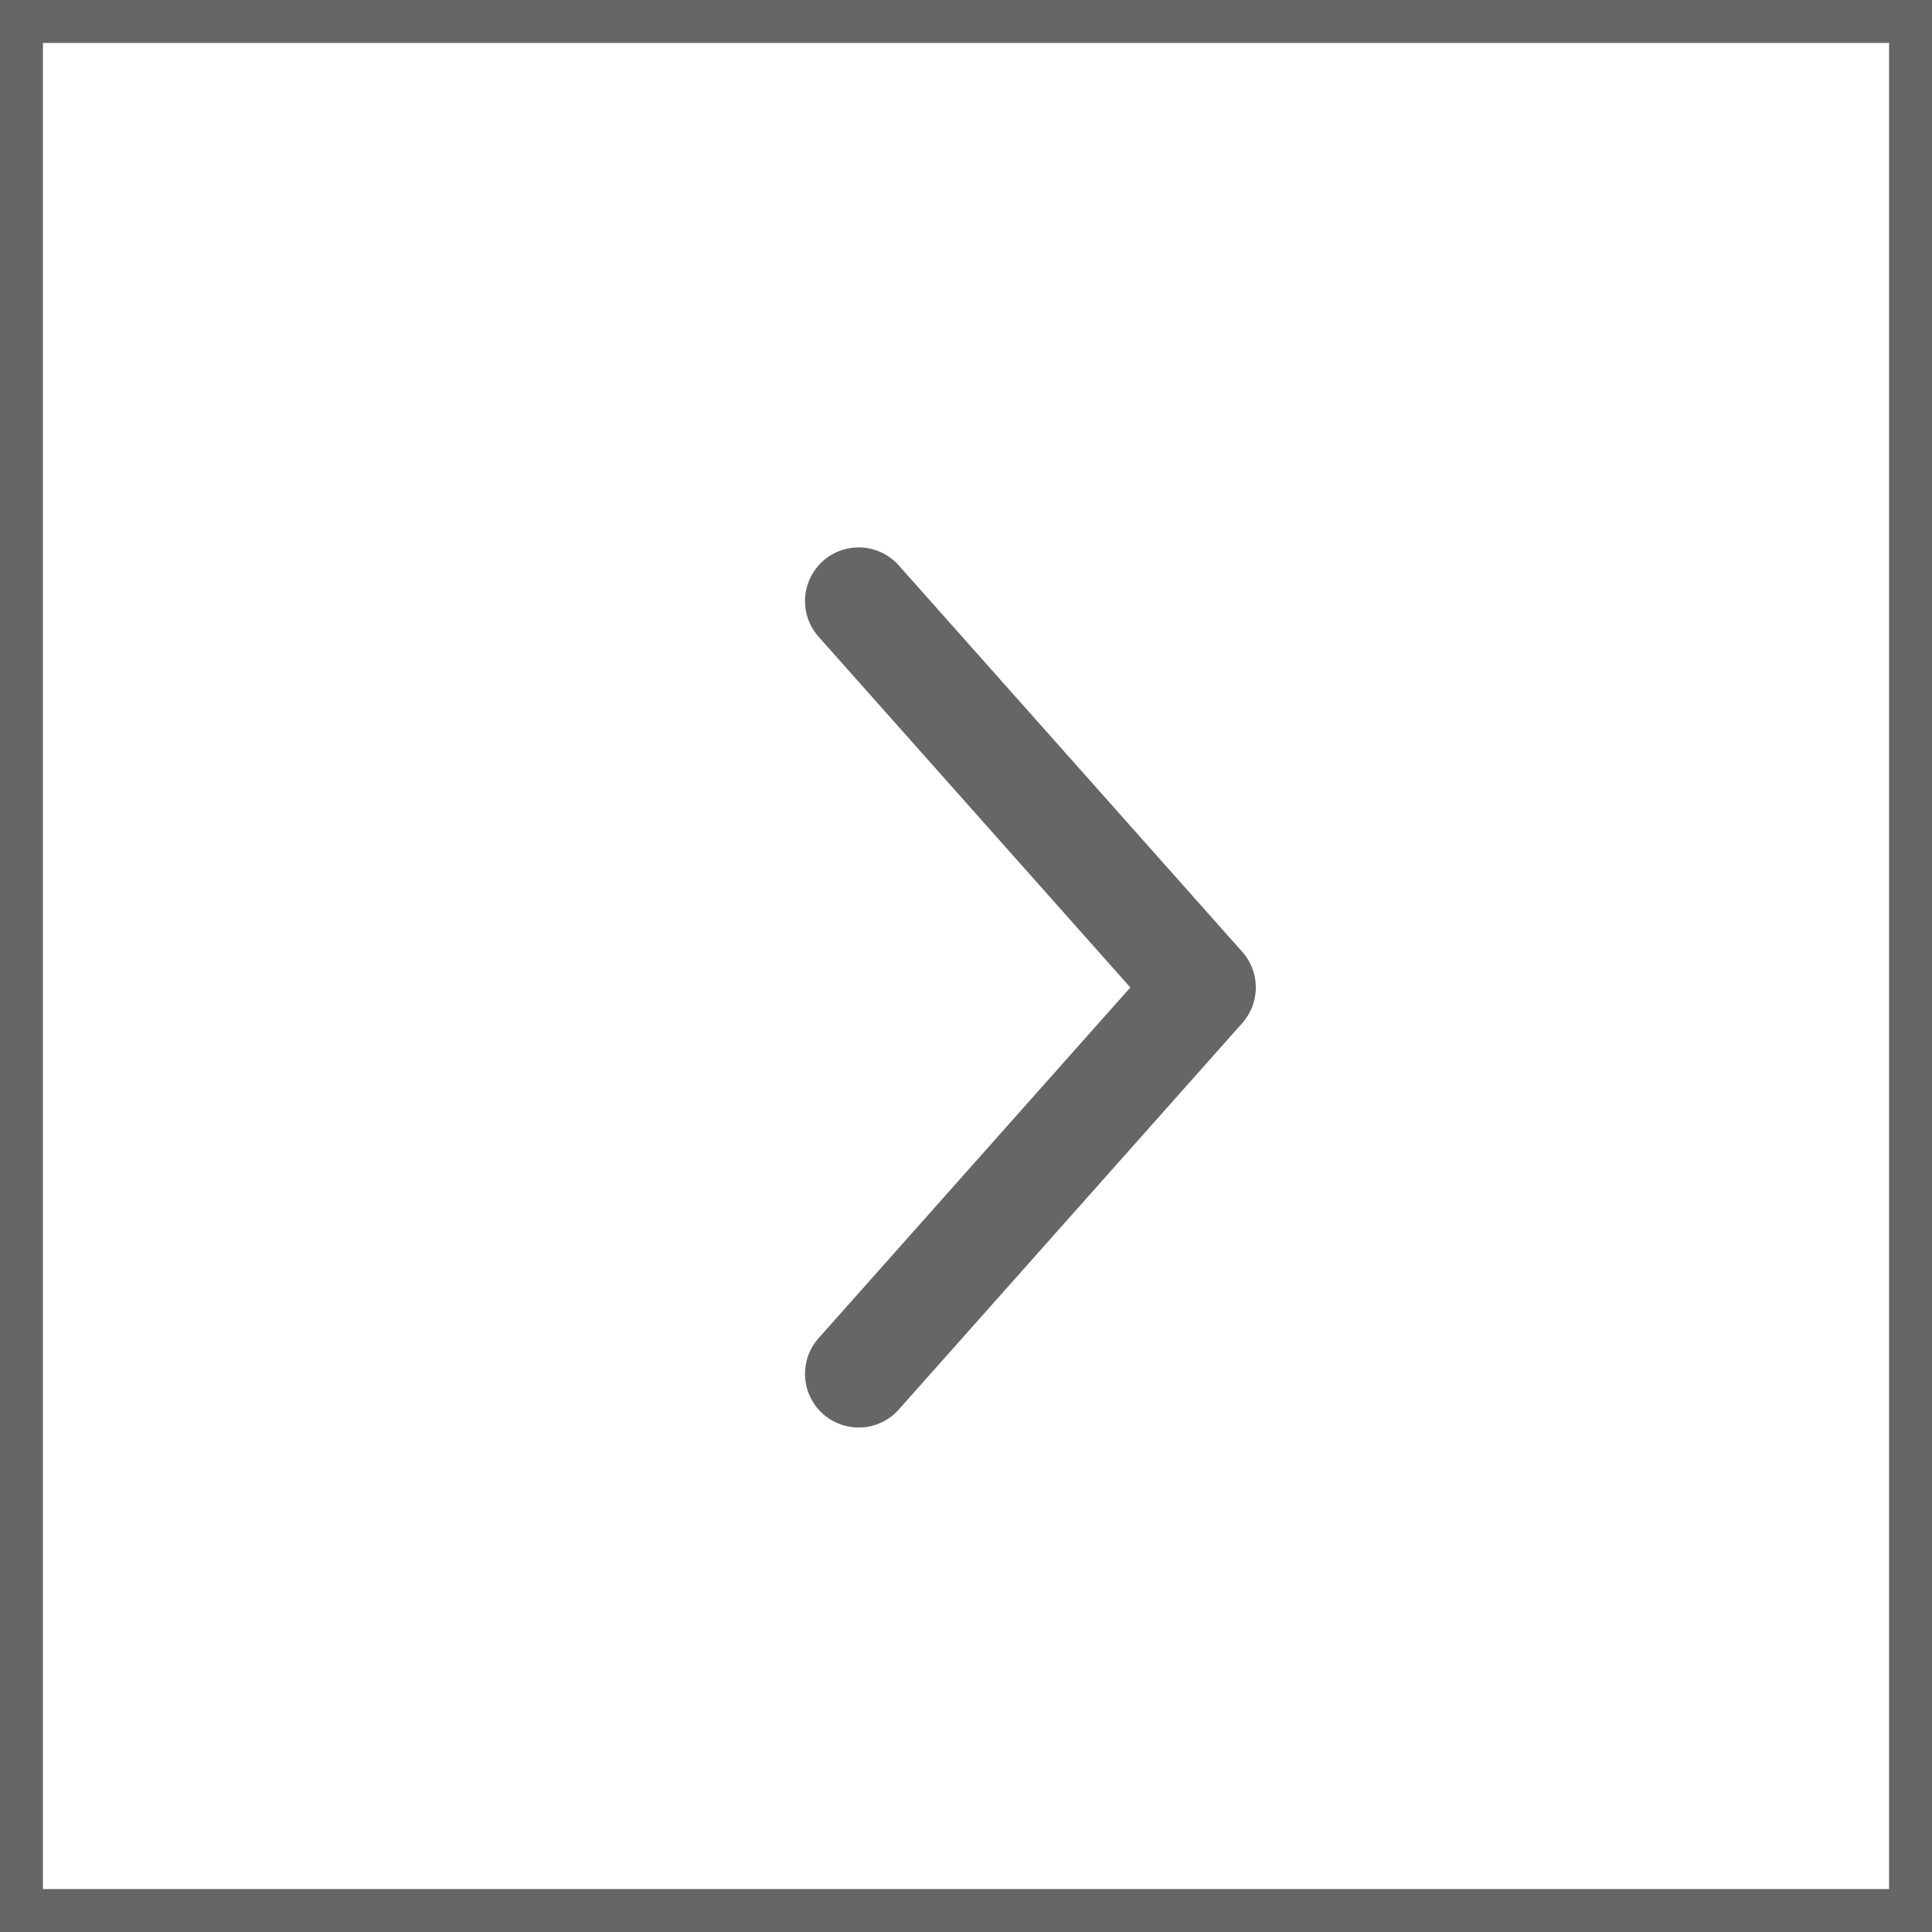 <svg width="45" height="45" viewBox="0 0 45 45" fill="none" xmlns="http://www.w3.org/2000/svg">
<rect x="0" y="0" width="45" height="45" fill="#333333" stroke="none"/>
<rect x="0.5" y="0.5" width="44" height="44" fill="white" stroke="#666666"/>
<path d="M20 32L28 23L20 14" stroke="#666666" stroke-width="2.5" stroke-linecap="round" stroke-linejoin="round"/>
</svg>
